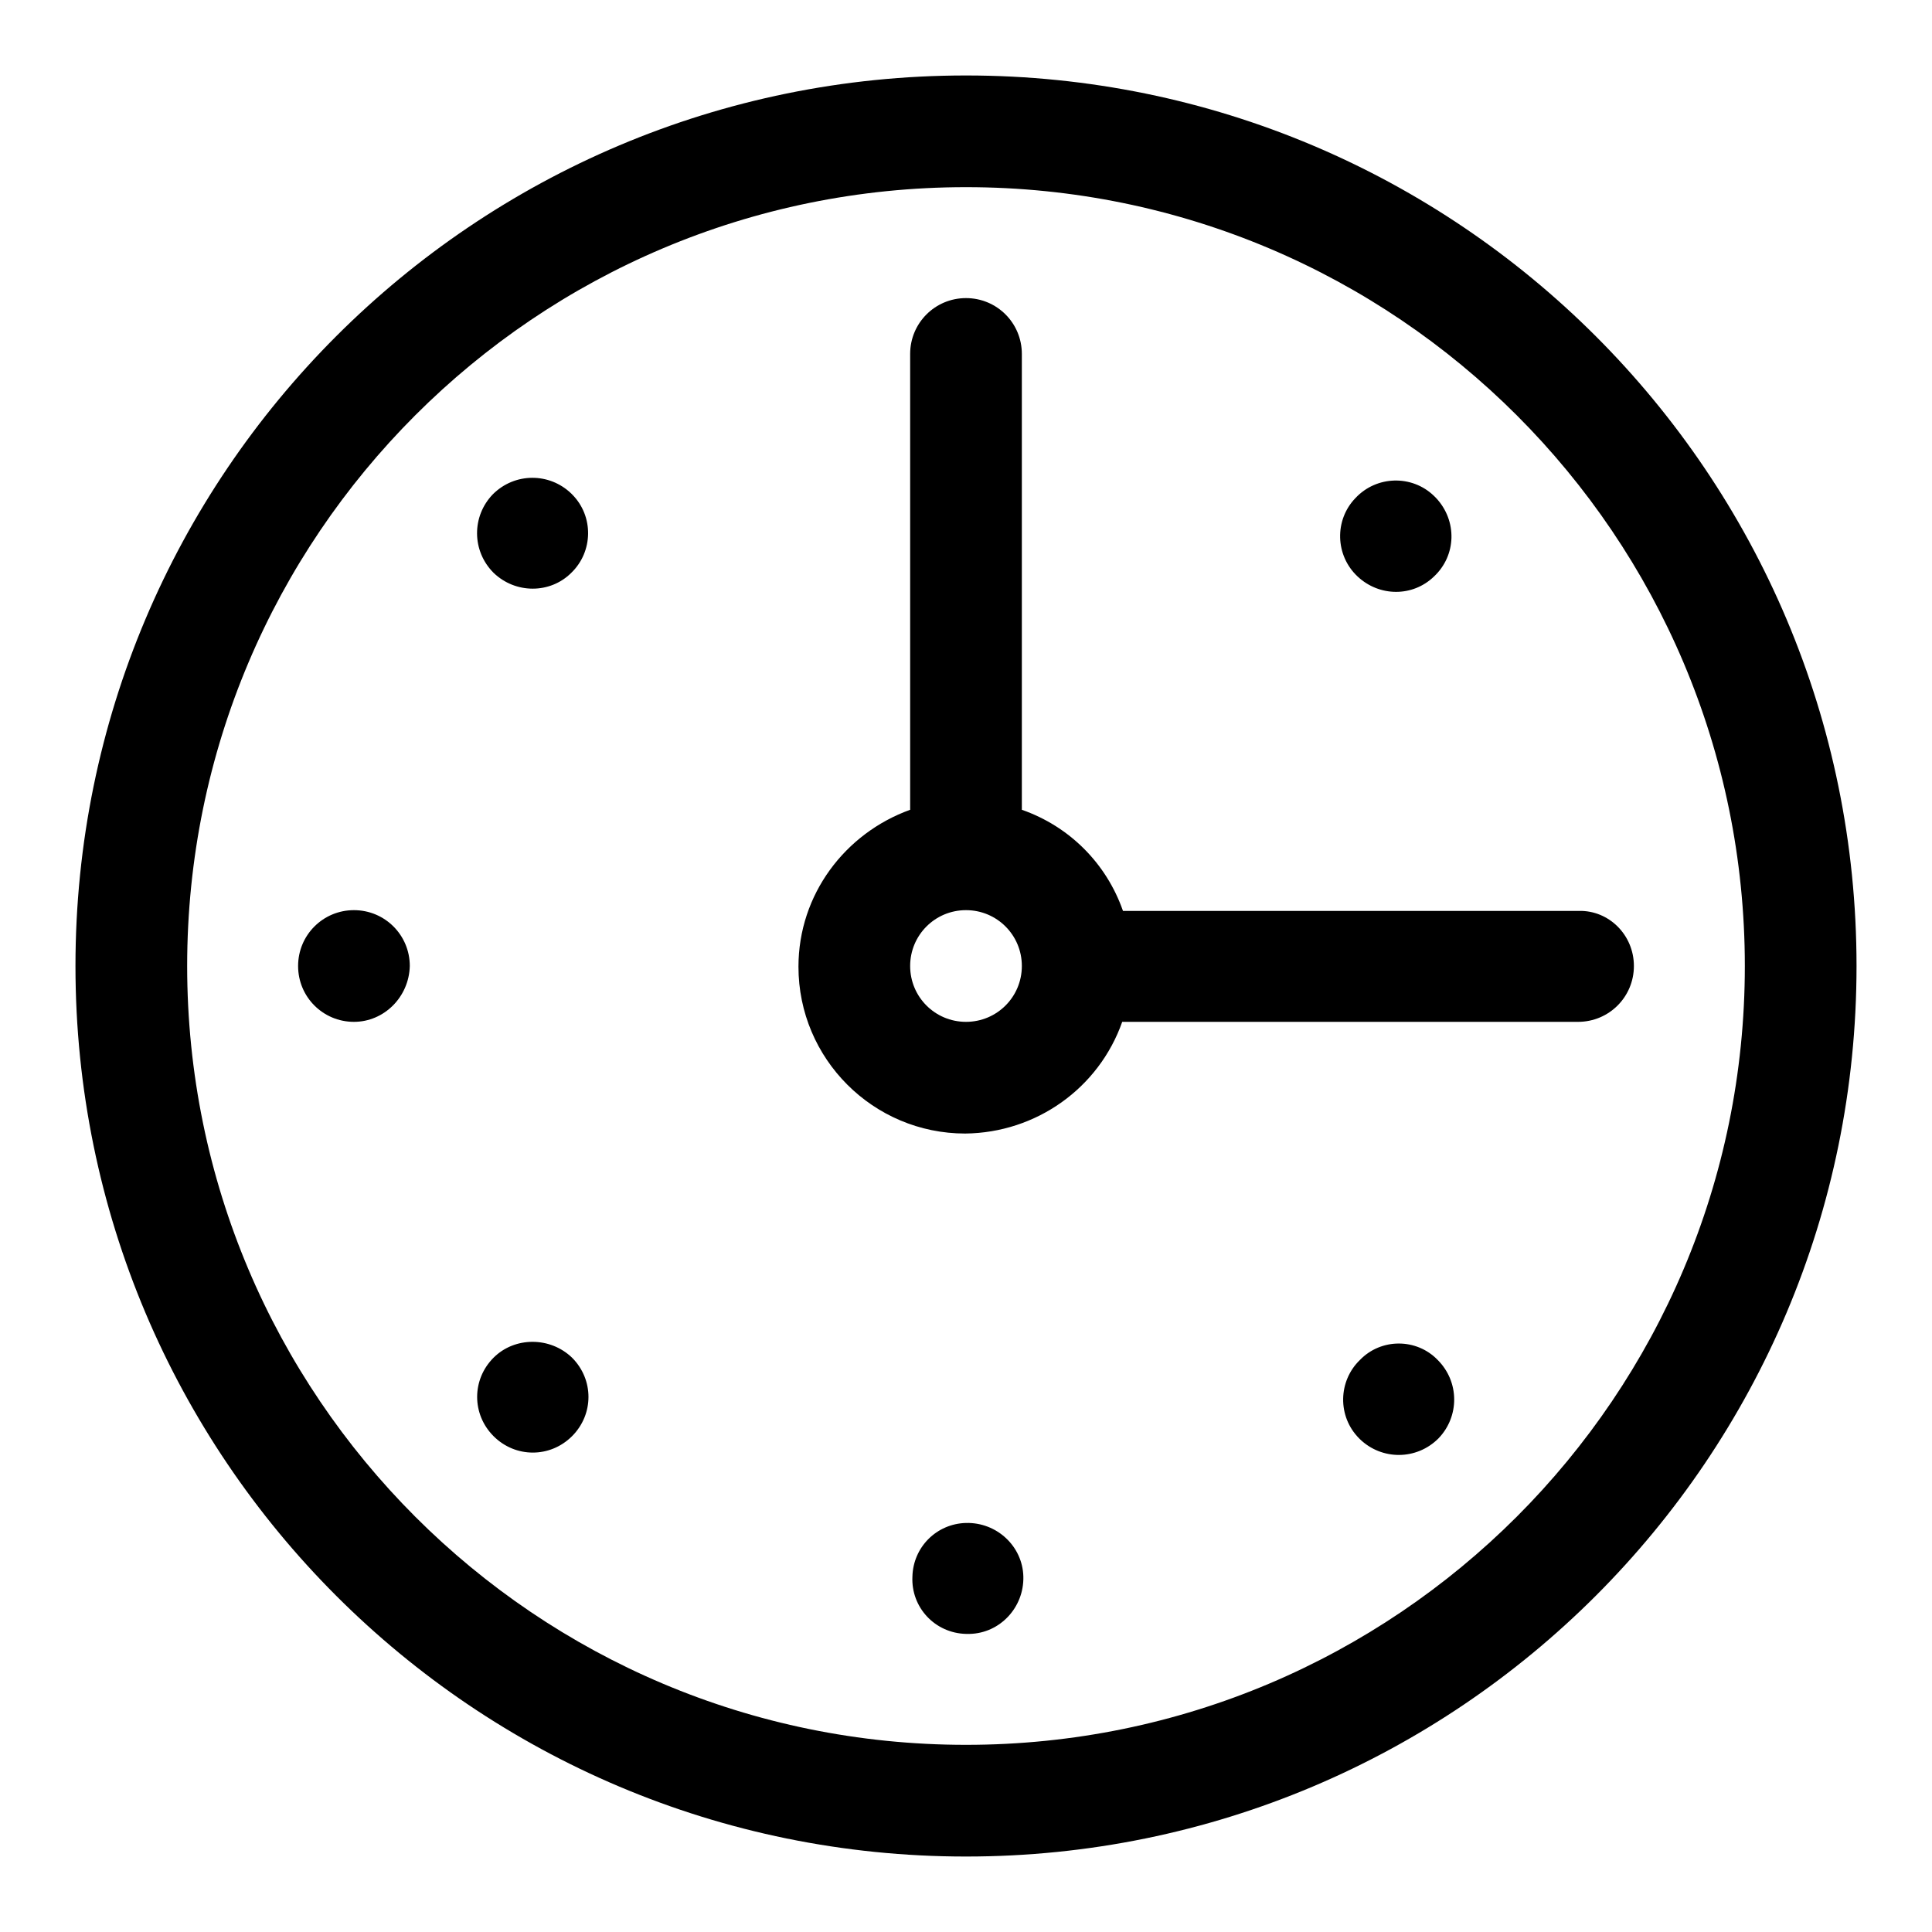<?xml version="1.0" encoding="utf-8"?>
<!-- Svg Vector Icons : http://www.onlinewebfonts.com/icon -->
<!DOCTYPE svg PUBLIC "-//W3C//DTD SVG 1.1//EN" "http://www.w3.org/Graphics/SVG/1.1/DTD/svg11.dtd">
<svg version="1.1" xmlns="http://www.w3.org/2000/svg" xmlns:xlink="http://www.w3.org/1999/xlink" x="0px" y="0px" viewBox="0 0 256 256" enable-background="new 0 0 256 256" xml:space="preserve">
<g> <path fill="#000000" d="M128,246c-65.2,0-118-52.8-118-118C10,62.8,62.8,10,128,10c65.2,0,118,52.8,118,118 C246,193.2,193.2,246,128,246z M128,24.8C71,24.8,24.8,71,24.8,128c0,57,46.2,103.2,103.2,103.2c57,0,103.2-46.2,103.2-103.2 C231.2,71,185,24.8,128,24.8L128,24.8z M216.5,128c0,4.1-3.3,7.4-7.4,7.4h-60.4c-3.1,8.8-11.4,14.7-20.8,14.8 c-12.2,0-22.1-9.9-22.1-22.1c0-9.6,6.2-17.7,14.8-20.8V46.9c0-4.1,3.3-7.4,7.4-7.4s7.4,3.3,7.4,7.4v60.4 c6.3,2.2,11.2,7.1,13.4,13.4h60.4C213.2,120.6,216.5,123.9,216.5,128z M128,120.6c-4.1,0-7.4,3.3-7.4,7.4c0,4.1,3.3,7.4,7.4,7.4 c4.1,0,7.4-3.3,7.4-7.4C135.4,123.9,132.1,120.6,128,120.6z M179.9,76.4c-3-2.8-3.1-7.5-0.3-10.4c2.8-3,7.5-3.1,10.4-0.3 c0.1,0.1,0.2,0.2,0.3,0.3c2.8,3,2.7,7.6-0.3,10.4C187.2,79.1,182.8,79.1,179.9,76.4z M65.4,75.9c-2.9-2.9-2.9-7.5-0.1-10.4 c2.9-2.9,7.5-2.9,10.4-0.1c0,0,0,0,0.1,0.1c2.9,2.9,2.8,7.6-0.1,10.4C72.9,78.7,68.3,78.7,65.4,75.9z M75.8,179.9 c2.9,2.9,2.9,7.5,0,10.4c-2.9,2.9-7.5,2.9-10.4,0l0,0c-2.9-2.9-2.9-7.5,0-10.4C68.2,177.1,72.9,177.1,75.8,179.9z M128,201.8 c4.1-0.1,7.5,3.1,7.6,7.1c0.1,4.1-3.1,7.5-7.1,7.6c-0.2,0-0.3,0-0.5,0c-4.1-0.1-7.3-3.5-7.1-7.6C121,205,124.1,201.9,128,201.8z  M190.5,180.2c2.9,2.9,2.9,7.5,0.1,10.4c-2.9,2.9-7.5,2.9-10.4,0.1c0,0,0,0-0.1-0.1c-2.9-2.9-2.8-7.6,0.1-10.4 C183,177.3,187.7,177.3,190.5,180.2z M46.9,135.4c-4.1,0-7.4-3.3-7.4-7.4c0-4.1,3.3-7.4,7.4-7.4l0,0c4.1,0,7.4,3.3,7.4,7.4 C54.2,132.1,50.9,135.4,46.9,135.4z"/></g>
</svg>